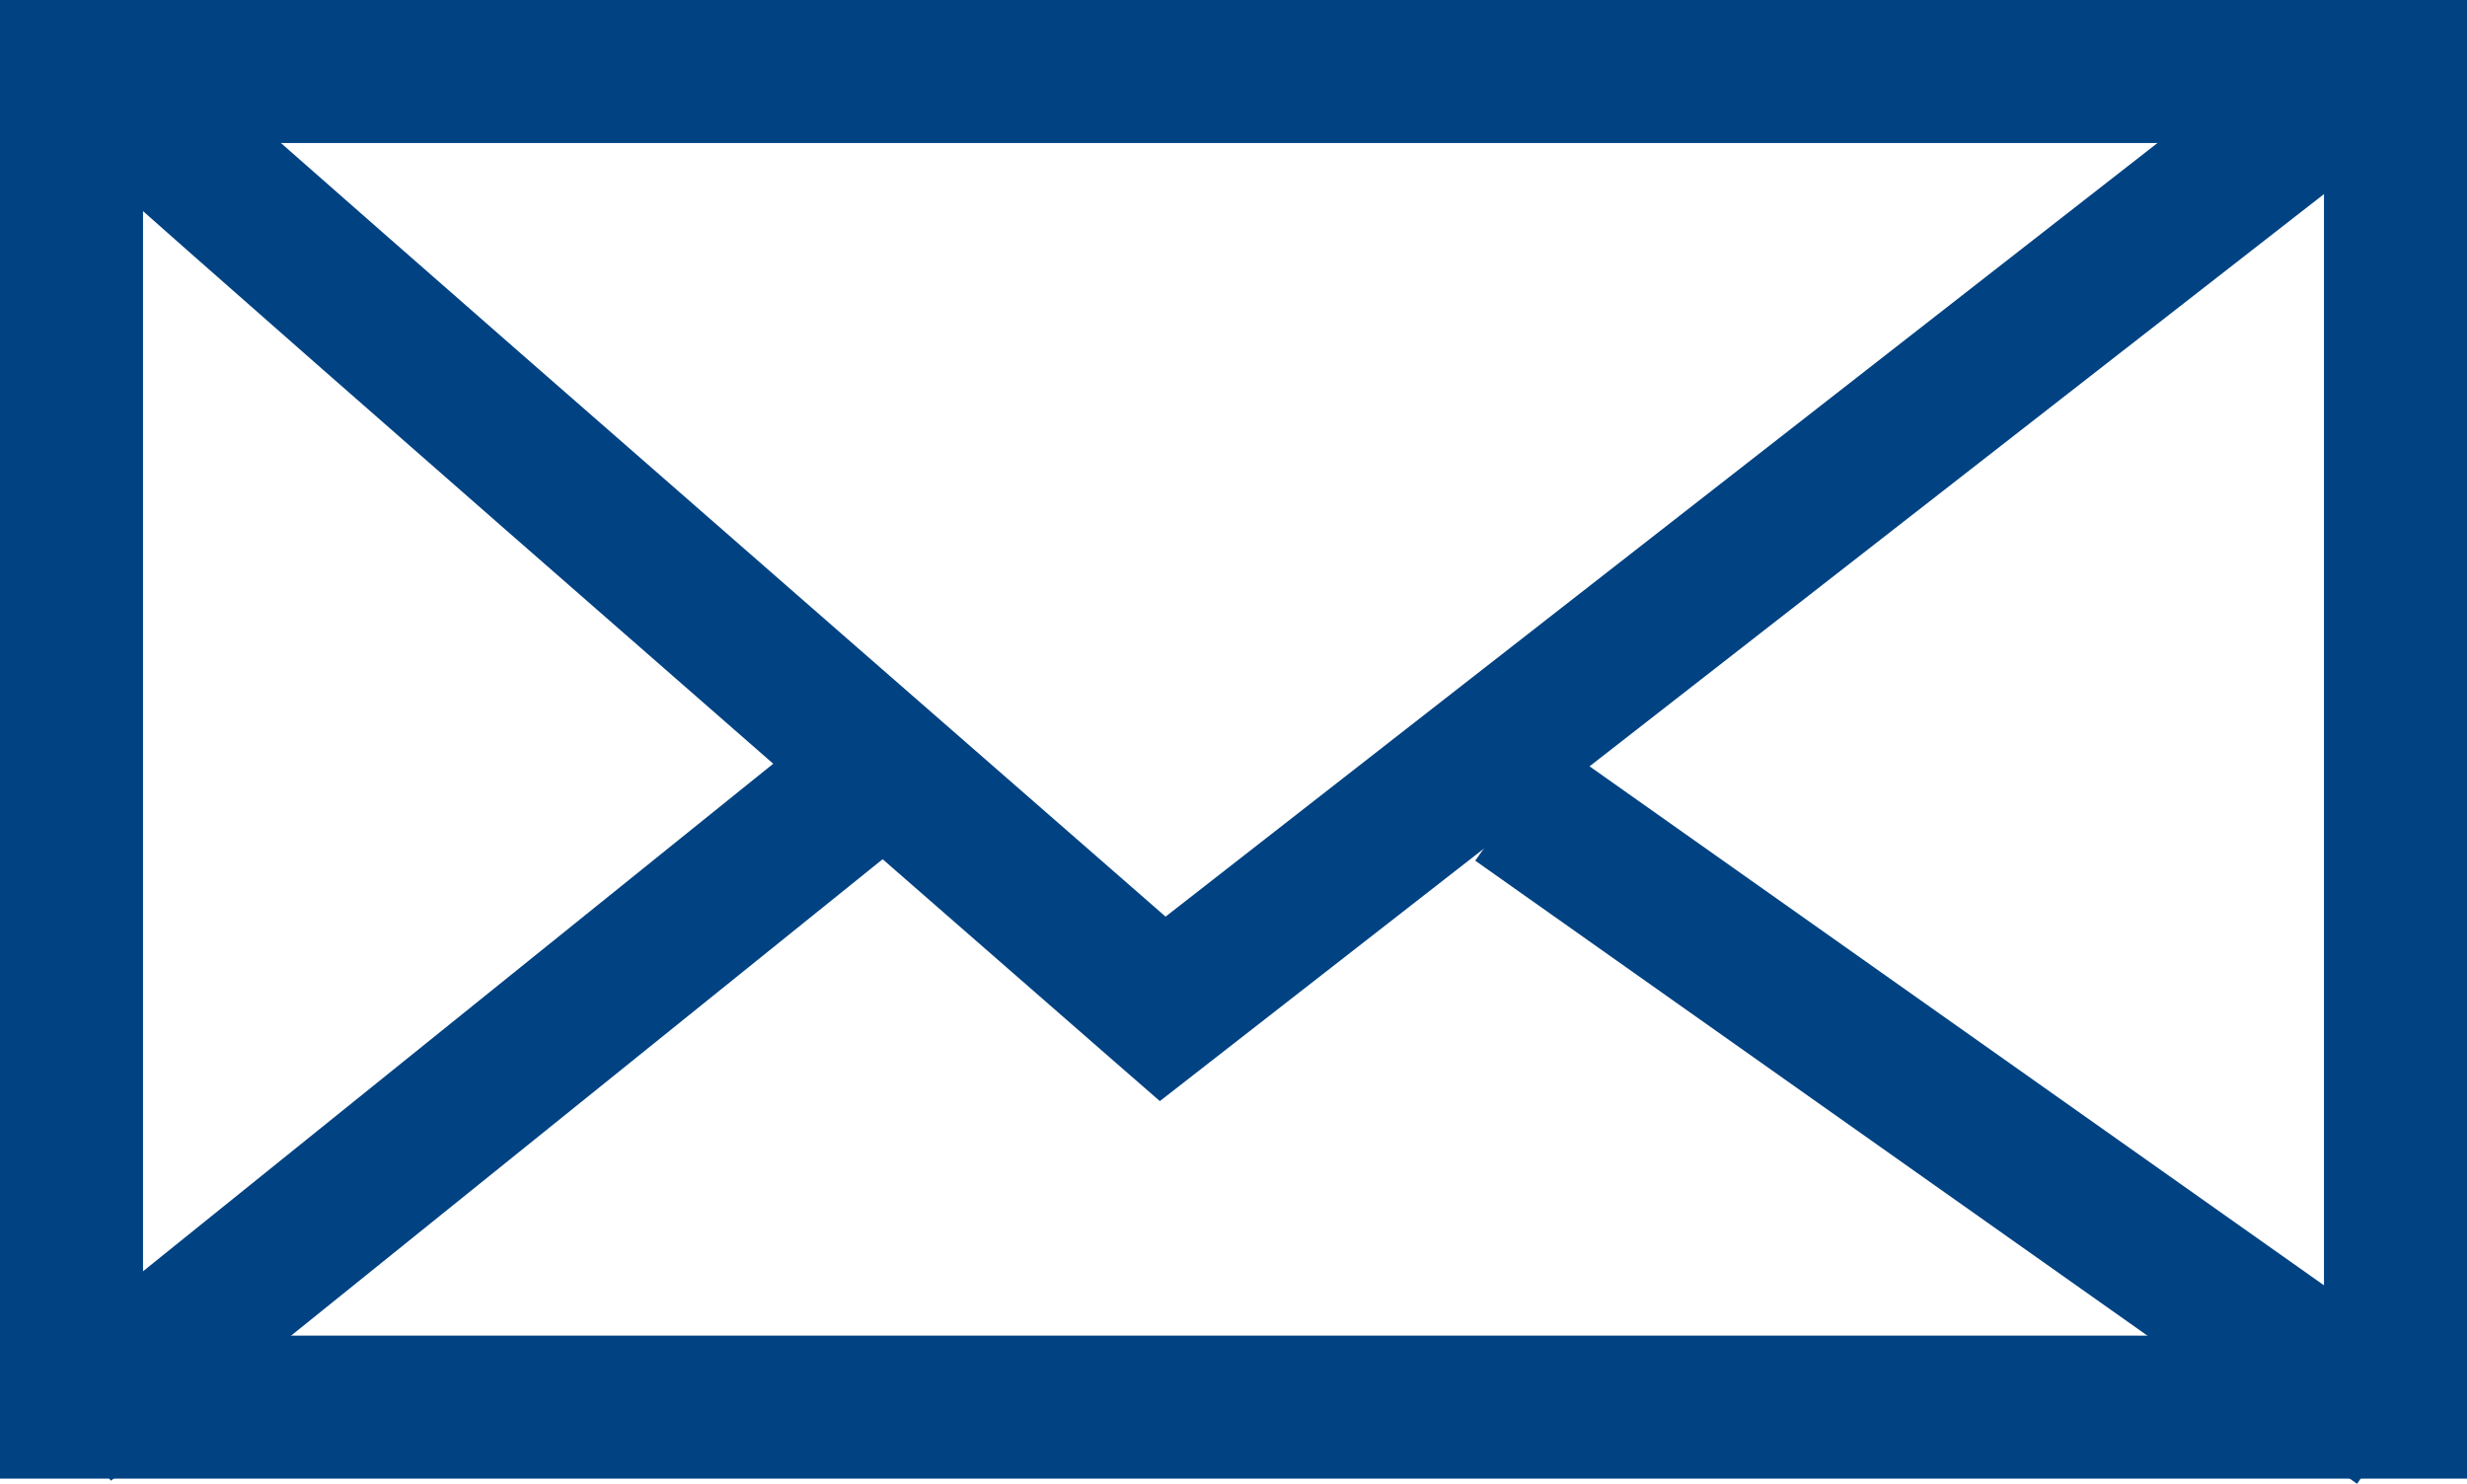 <svg id="Layer_1" data-name="Layer 1" xmlns="http://www.w3.org/2000/svg" viewBox="0 0 17.25 10.38"><defs><style>.cls-1{fill:#004282;}</style></defs><path class="cls-1" d="M16.25,1V9.34H1V1H16.25m1-1H0V10.34H17.25V0Z"/><path class="cls-1" d="M8.11,7.7,7.8,7.43C.43,1,.37.92.33.86L.74.57,1.1.23c.21.21,4.22,3.71,7.05,6.18l8-6.24.61.79Z"/><rect class="cls-1" x="13.19" y="4.02" width="1" height="7.55" transform="translate(-0.58 14.47) rotate(-54.75)"/><rect class="cls-1" x="-0.35" y="7.16" width="7.35" height="1" transform="translate(-4.07 3.78) rotate(-38.85)"/></svg>